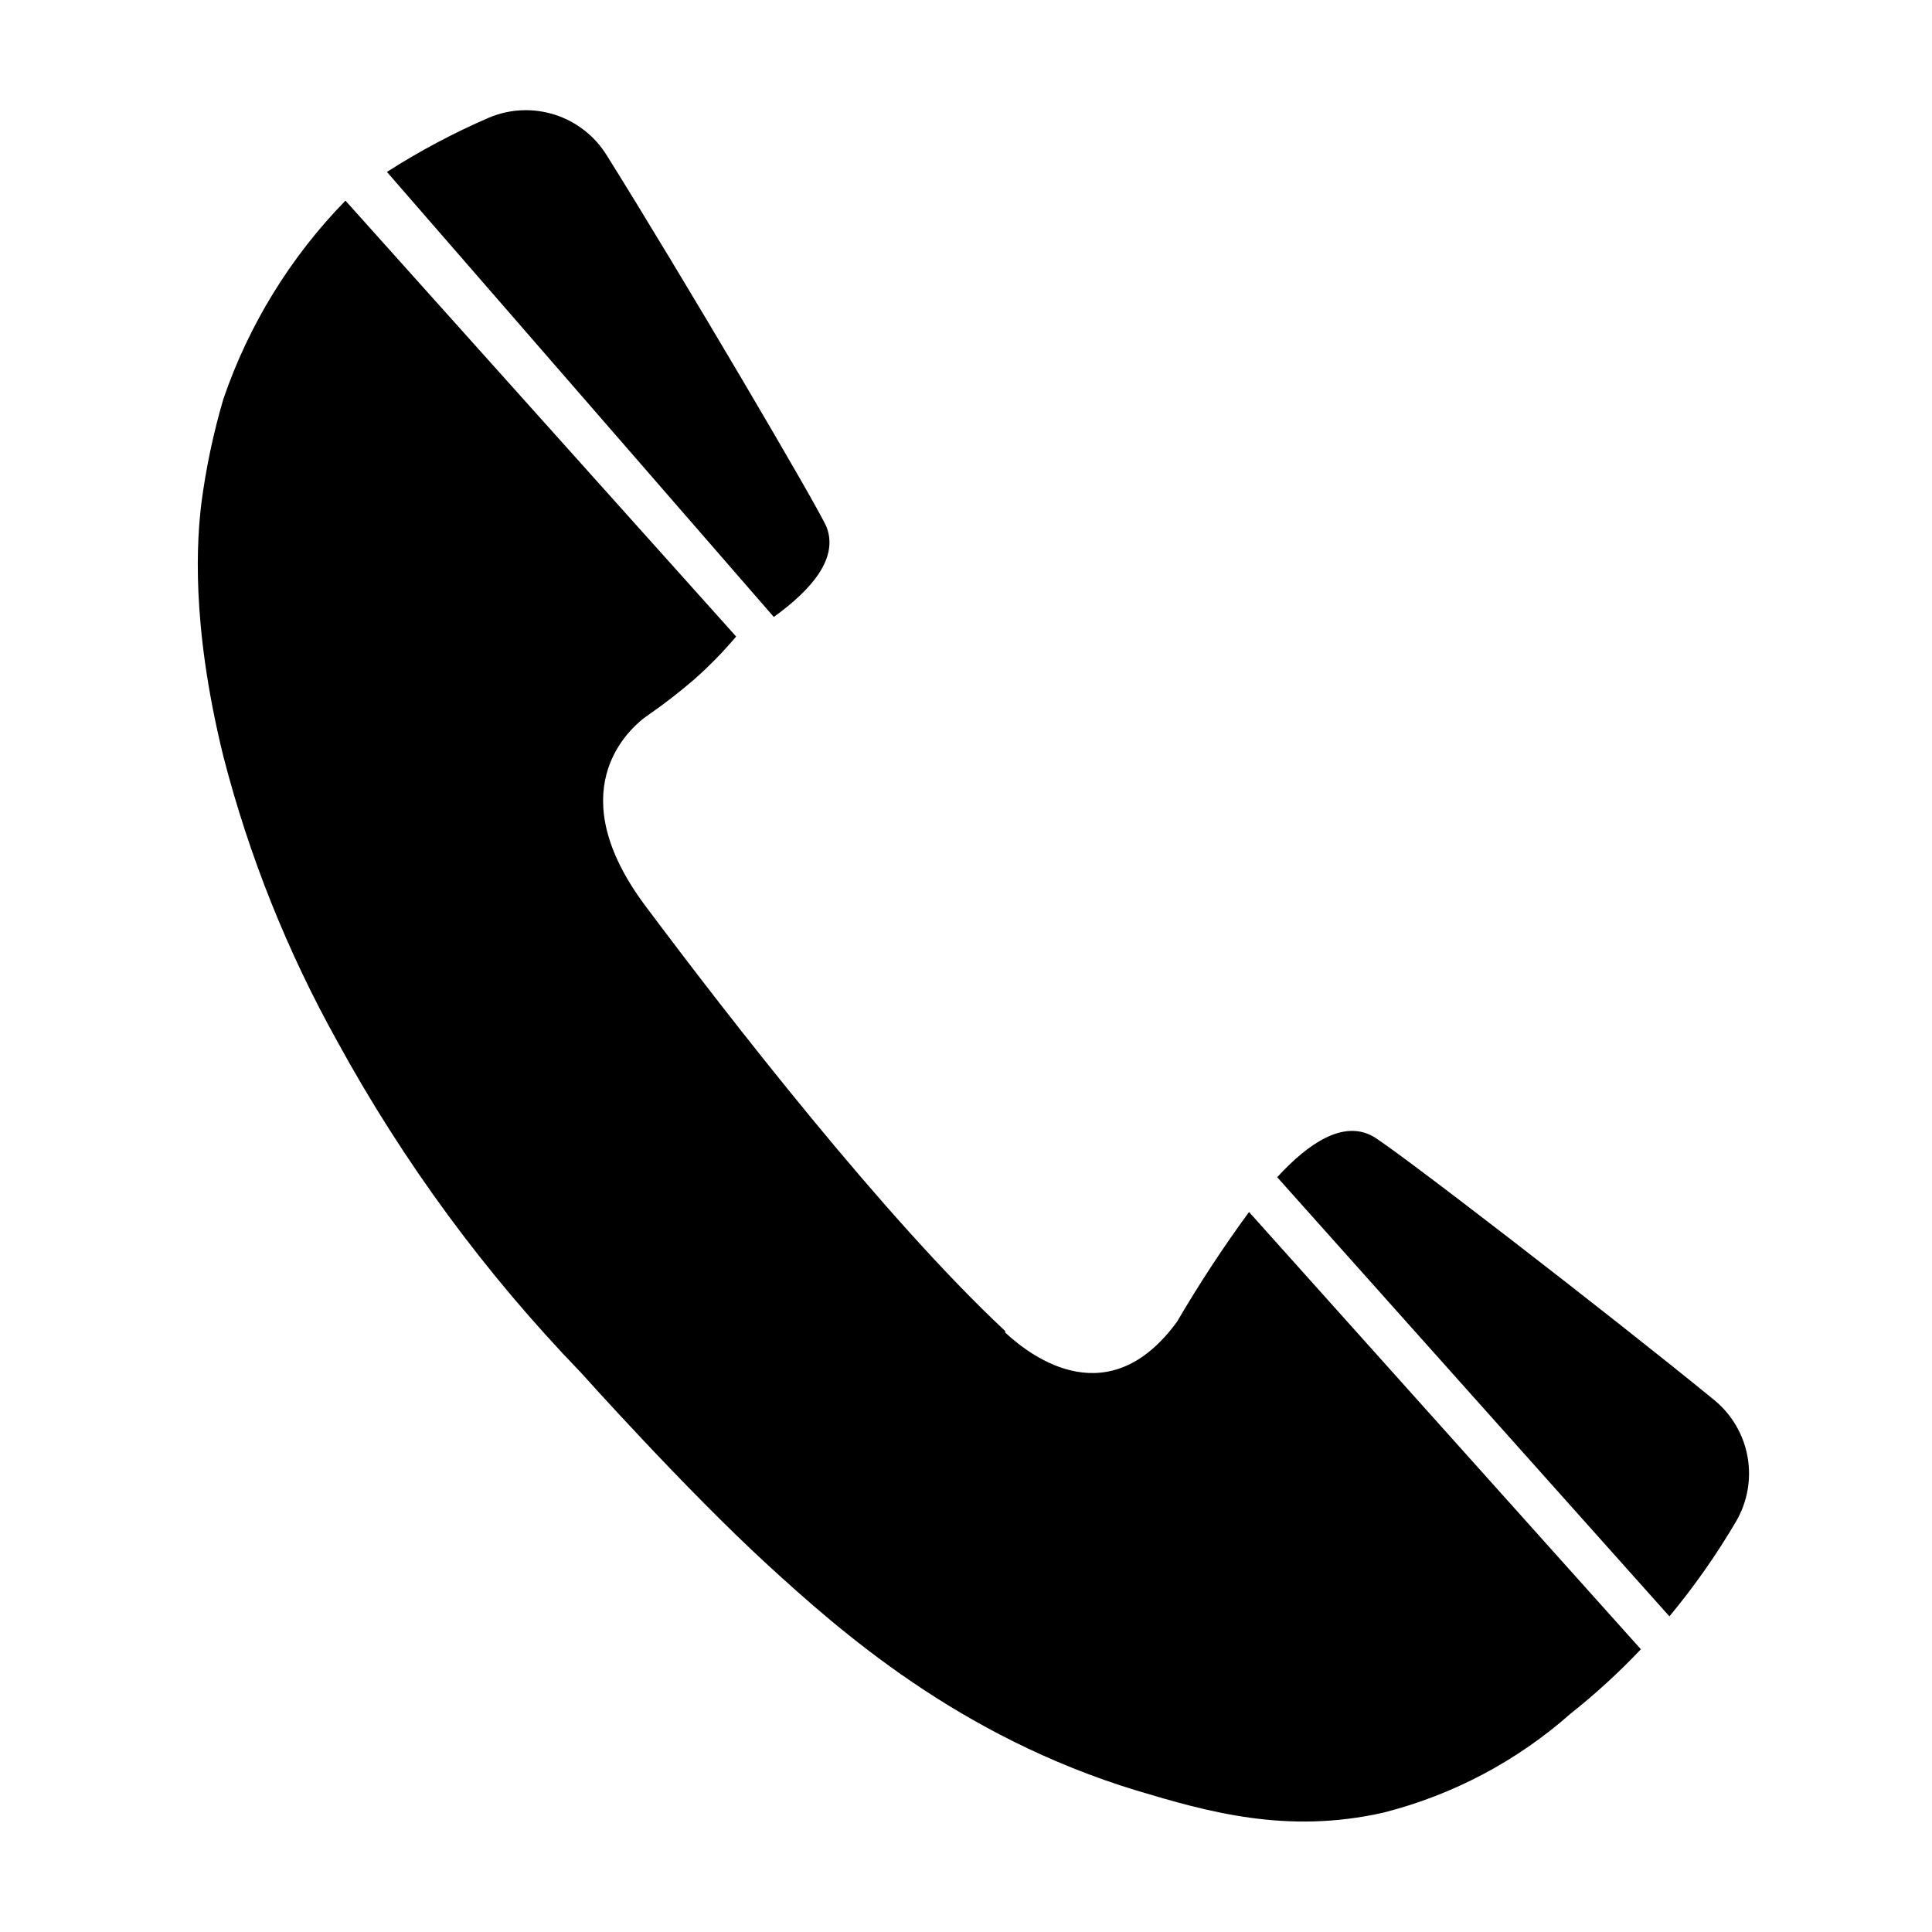 <?xml version="1.0" encoding="UTF-8"?>
<!-- Uploaded to: ICON Repo, www.iconrepo.com, Generator: ICON Repo Mixer Tools -->
<svg fill="#000000" width="800px" height="800px" version="1.1" viewBox="144 144 512 512" xmlns="http://www.w3.org/2000/svg">
 <g>
  <path d="m455.97 494.21c-17.938 24.637-38.238 9.773-45.594 2.922v-0.402c-31.84-29.773-73.004-82.777-95.371-112.7-22.371-29.926-5.039-46.047-0.352-49.727l1.059-0.754h-0.004c4.266-2.953 8.367-6.133 12.293-9.523 3.965-3.504 7.668-7.293 11.086-11.336l-103.54-115.52c-14.543 14.902-25.594 32.852-32.344 52.547-2.668 9.07-4.621 18.336-5.844 27.711-1.059 8.918-2.973 31.285 5.844 67.059 6.797 26.379 16.957 51.777 30.227 75.57 17.484 31.969 39.172 61.453 64.488 87.664 0 0 27.66 30.934 49.574 51.035 18.992 17.383 50.383 45.344 97.688 59.75 18.691 5.594 39.75 11.688 65.496 5.844 18.383-4.676 35.379-13.676 49.578-26.246 6.594-5.227 12.809-10.918 18.59-17.031l-103.84-115.88c-6.84 9.34-13.199 19.027-19.043 29.02z"/>
  <path d="m598.35 515.07c-28.617-23.375-86.051-67.66-90.688-70.031-7.758-4.133-16.828 1.812-25.191 10.934l103.94 116.38c6.566-7.906 12.48-16.328 17.684-25.191 3.004-5.16 4.074-11.223 3.023-17.102-1.055-5.875-4.16-11.188-8.766-14.988z"/>
  <path d="m363.07 283.72c-1.816-4.633-38.645-67.207-58.242-98.496-3.141-5.121-8.012-8.953-13.73-10.801s-11.91-1.59-17.453 0.727c-9.41 4.066-18.473 8.883-27.105 14.41l102.52 117.94c10.129-7.305 17.129-15.57 14.008-23.781z"/>
 </g>
</svg>